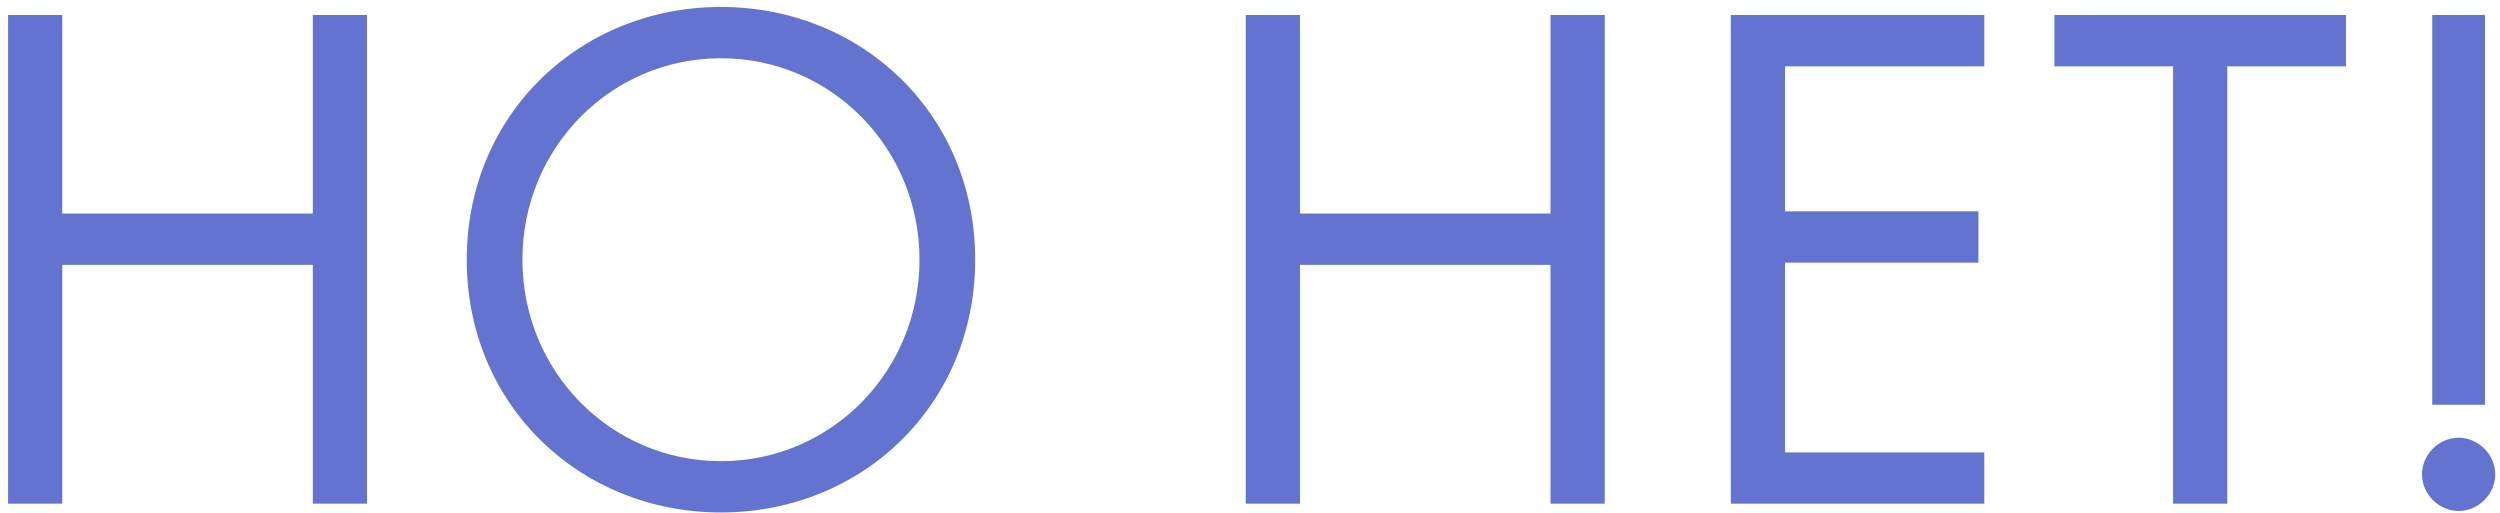 <?xml version="1.0" encoding="UTF-8"?> <svg xmlns="http://www.w3.org/2000/svg" width="273" height="56" viewBox="0 0 273 56" fill="none"> <path d="M6.8 1.64H0.88V55H6.8V28.92H34.16V55H40.08V1.64H34.16V23.32H6.8V1.64ZM78.729 55.96C94.169 55.96 106.489 44.2 106.489 28.36C106.489 12.44 94.089 0.76 78.729 0.76C63.369 0.76 50.969 12.44 50.969 28.36C50.969 44.2 63.289 55.96 78.729 55.96ZM78.729 6.36C90.729 6.36 100.409 16.12 100.409 28.36C100.409 40.6 90.729 50.36 78.729 50.36C66.729 50.36 57.049 40.6 57.049 28.36C57.049 16.12 66.729 6.36 78.729 6.36ZM141.956 1.64H136.036V55H141.956V28.92H169.316V55H175.236V1.64H169.316V23.32H141.956V1.64ZM216.685 1.64H189.005V55H216.685V49.4H194.925V28.68H216.045V23.08H194.925V7.24H216.685V1.64ZM256.179 7.24V1.64H224.339V7.24H237.299V55H243.219V7.24H256.179ZM271.361 44.2V1.64H265.601V44.2H271.361ZM264.481 51.8C264.481 53.96 266.321 55.8 268.481 55.8C270.641 55.8 272.481 53.96 272.481 51.8C272.481 49.64 270.641 47.8 268.481 47.8C266.321 47.8 264.481 49.64 264.481 51.8Z" fill="#6573D0"></path> </svg> 